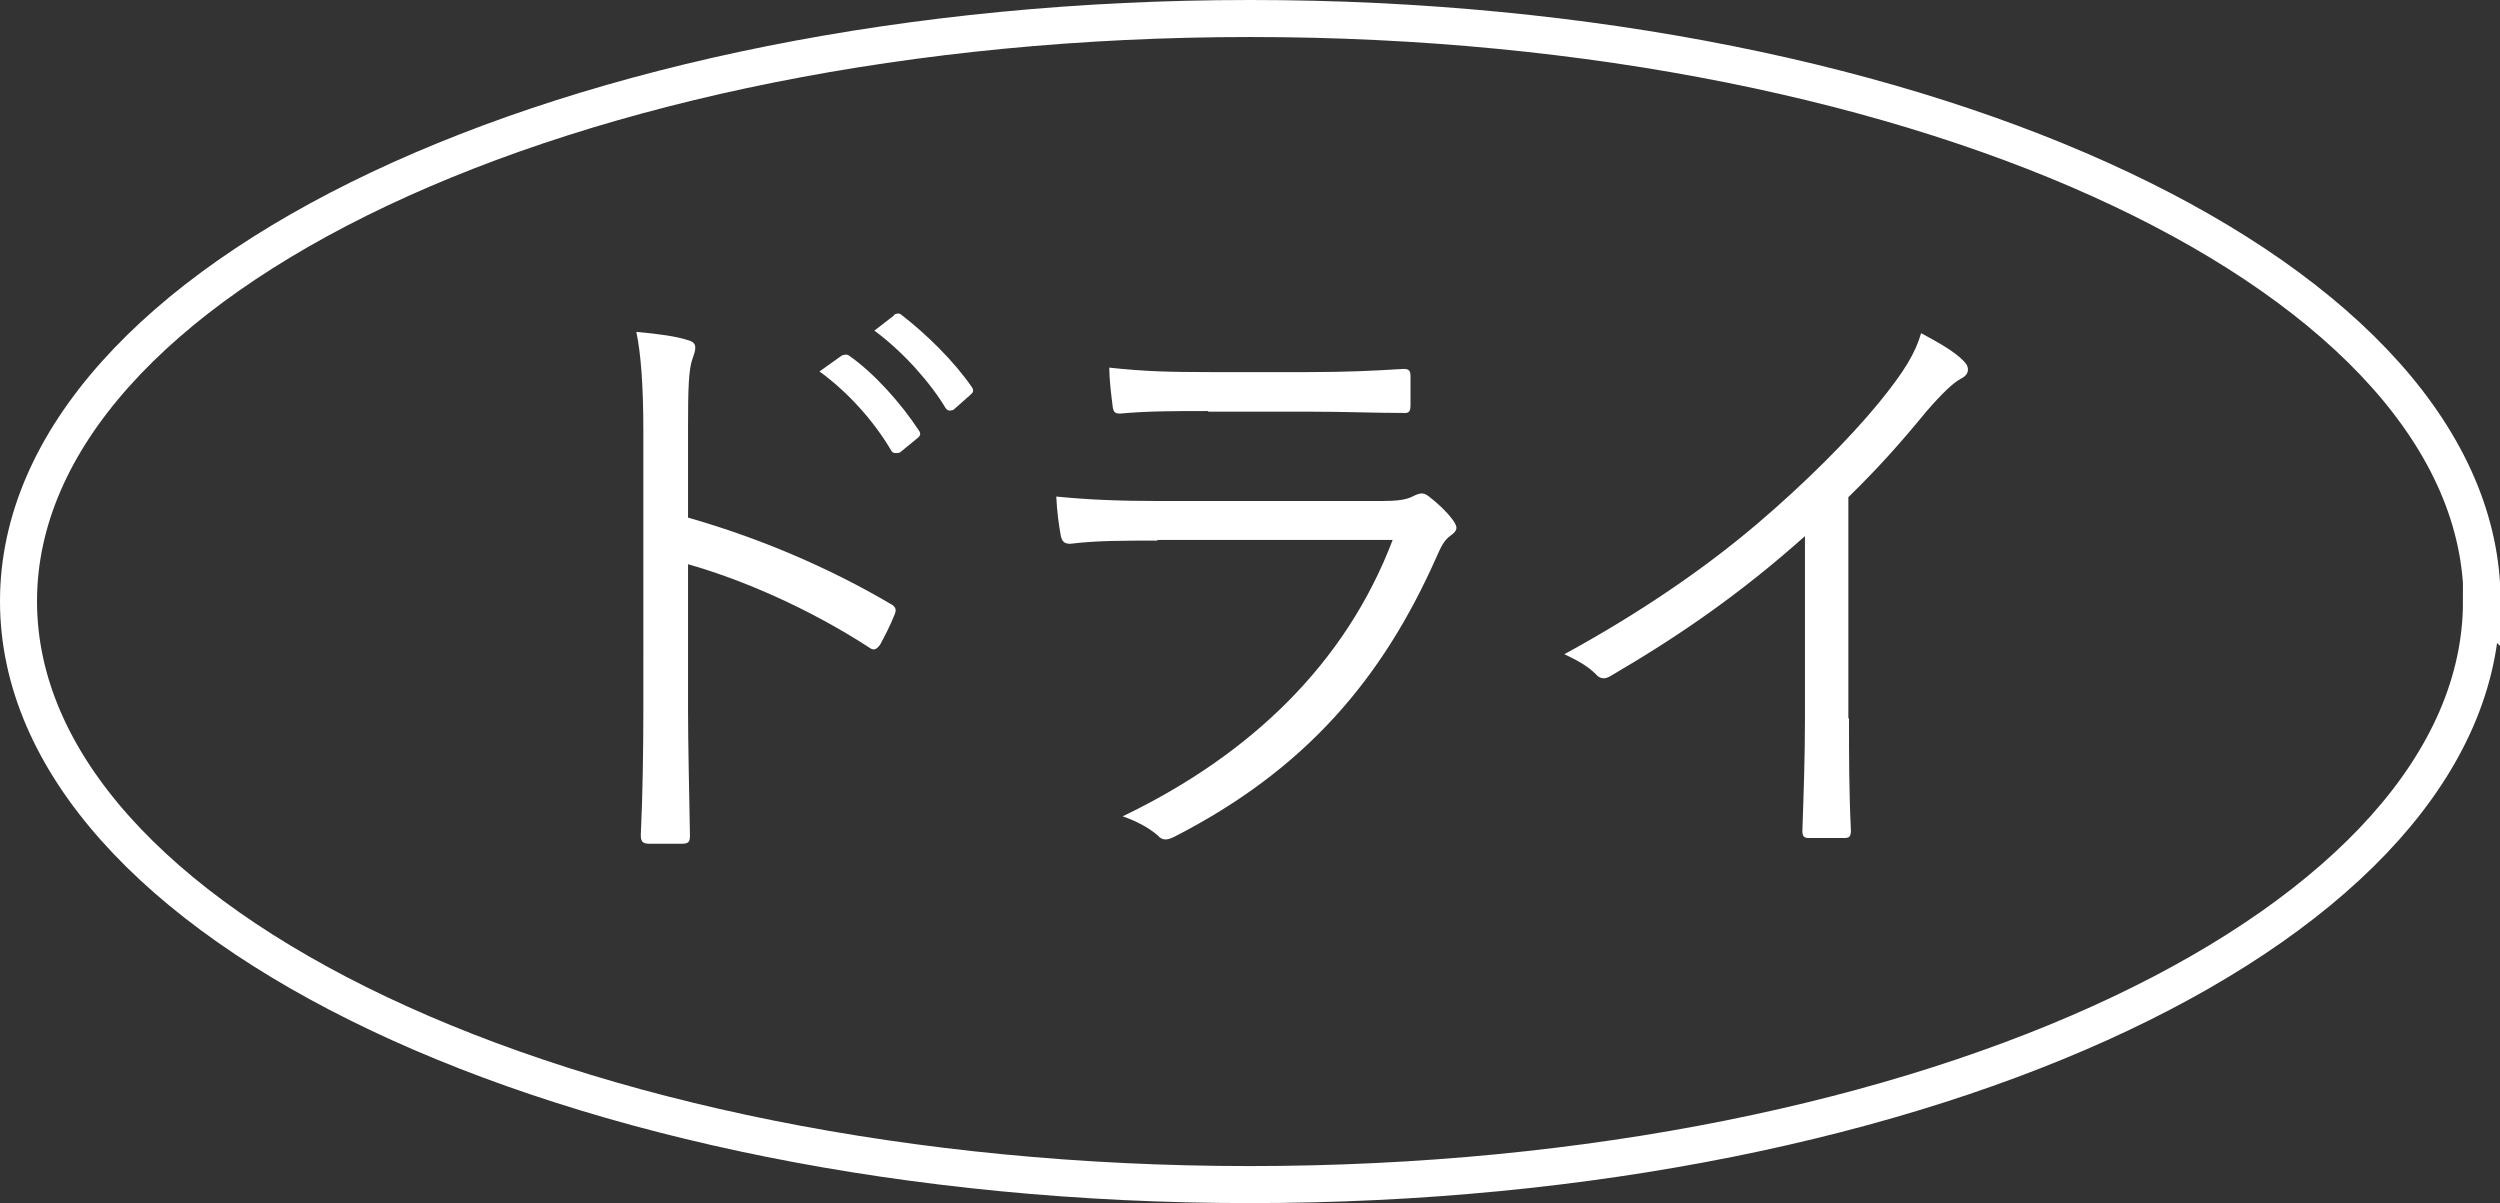<?xml version="1.0" encoding="UTF-8"?>
<svg id="_レイヤー_2" data-name="レイヤー 2" xmlns="http://www.w3.org/2000/svg" viewBox="0 0 39.17 18.85">
  <rect x="0" y="0" width="39.17" height="18.85" fill="#333333" stroke="none"/>
  <defs>
    <style>
      .cls-1 {
        fill: #fff;
      }

      .cls-2 {
        fill: none;
        stroke: #fff;
        stroke-linecap: round;
        stroke-miterlimit: 10;
        stroke-width: .58px;
      }
    </style>
  </defs>
  <g id="_枠" data-name="枠">
    <g>
      <g>
        <path class="cls-1" d="M10.78,8.11c1.12,.32,2.2,.78,3.17,1.35,.08,.04,.1,.09,.07,.16-.07,.18-.16,.35-.23,.48-.06,.08-.1,.1-.18,.04-.91-.59-1.95-1.05-2.83-1.3v2.26c0,.59,.02,1.35,.03,1.99,0,.1-.02,.13-.13,.13-.15,0-.34,0-.5,0-.11,0-.14-.03-.14-.14,.03-.62,.04-1.38,.04-1.98V6.76c0-.73-.04-1.23-.11-1.56,.34,.03,.63,.07,.81,.13,.16,.04,.12,.15,.07,.29-.06,.17-.07,.46-.07,1.08v1.41Zm2.41-2.54s.07-.03,.11,0c.39,.27,.82,.75,1.1,1.18,.03,.04,.02,.08-.02,.11l-.28,.23s-.1,.03-.13-.02c-.28-.48-.69-.93-1.13-1.25l.35-.25Zm.82-.64s.07-.04,.11,0c.39,.3,.83,.73,1.11,1.14,.03,.05,.02,.08-.03,.12l-.26,.23s-.08,.04-.12-.02c-.24-.4-.66-.88-1.12-1.22l.31-.24Z"/>
        <path class="cls-1" d="M18.14,8.47c-.55,0-.97,0-1.37,.05-.09,0-.13-.03-.15-.13-.03-.16-.06-.38-.07-.61,.5,.05,1,.07,1.62,.07h3.48c.24,0,.38-.02,.48-.07,.12-.06,.17-.07,.26,0,.13,.1,.27,.23,.36,.35,.1,.13,.09,.18-.02,.26-.1,.07-.15,.17-.22,.33-.85,1.92-2.06,3.34-4.11,4.39-.12,.06-.19,.06-.26-.02-.15-.13-.35-.23-.55-.3,2.02-.97,3.5-2.41,4.23-4.33h-3.69Zm.79-2.03c-.52,0-.95,0-1.38,.04-.09,0-.11-.03-.12-.14-.02-.15-.05-.41-.05-.58,.56,.06,.93,.07,1.59,.07h1.51c.61,0,1.04-.02,1.51-.05,.09,0,.11,.03,.11,.12,0,.13,0,.3,0,.44,0,.11-.02,.14-.13,.13-.45,0-.86-.02-1.45-.02h-1.59Z"/>
        <path class="cls-1" d="M28.97,11.25c0,.58,0,1.14,.03,1.76,0,.09-.02,.12-.1,.12-.18,0-.39,0-.56,0-.08,0-.1-.03-.1-.12,.02-.58,.04-1.17,.04-1.73v-2.88c-1.02,.91-1.98,1.57-3.06,2.2-.09,.05-.16,.03-.22-.04-.13-.13-.3-.22-.49-.31,1.21-.66,2.22-1.36,3.03-2.05,.74-.63,1.43-1.32,1.89-1.88,.41-.5,.58-.79,.67-1.1,.26,.14,.53,.29,.67,.44,.1,.1,.08,.21-.04,.27s-.3,.23-.55,.52c-.41,.5-.76,.89-1.22,1.34v3.47Z"/>
      </g>
      <path class="cls-2" d="M38.88,9.42c0,5.04-8.64,9.14-19.3,9.14S.29,14.47,.29,9.42,8.93,.29,19.59,.29s19.3,4.09,19.3,9.14Z"/>
    </g>
  </g>
</svg>